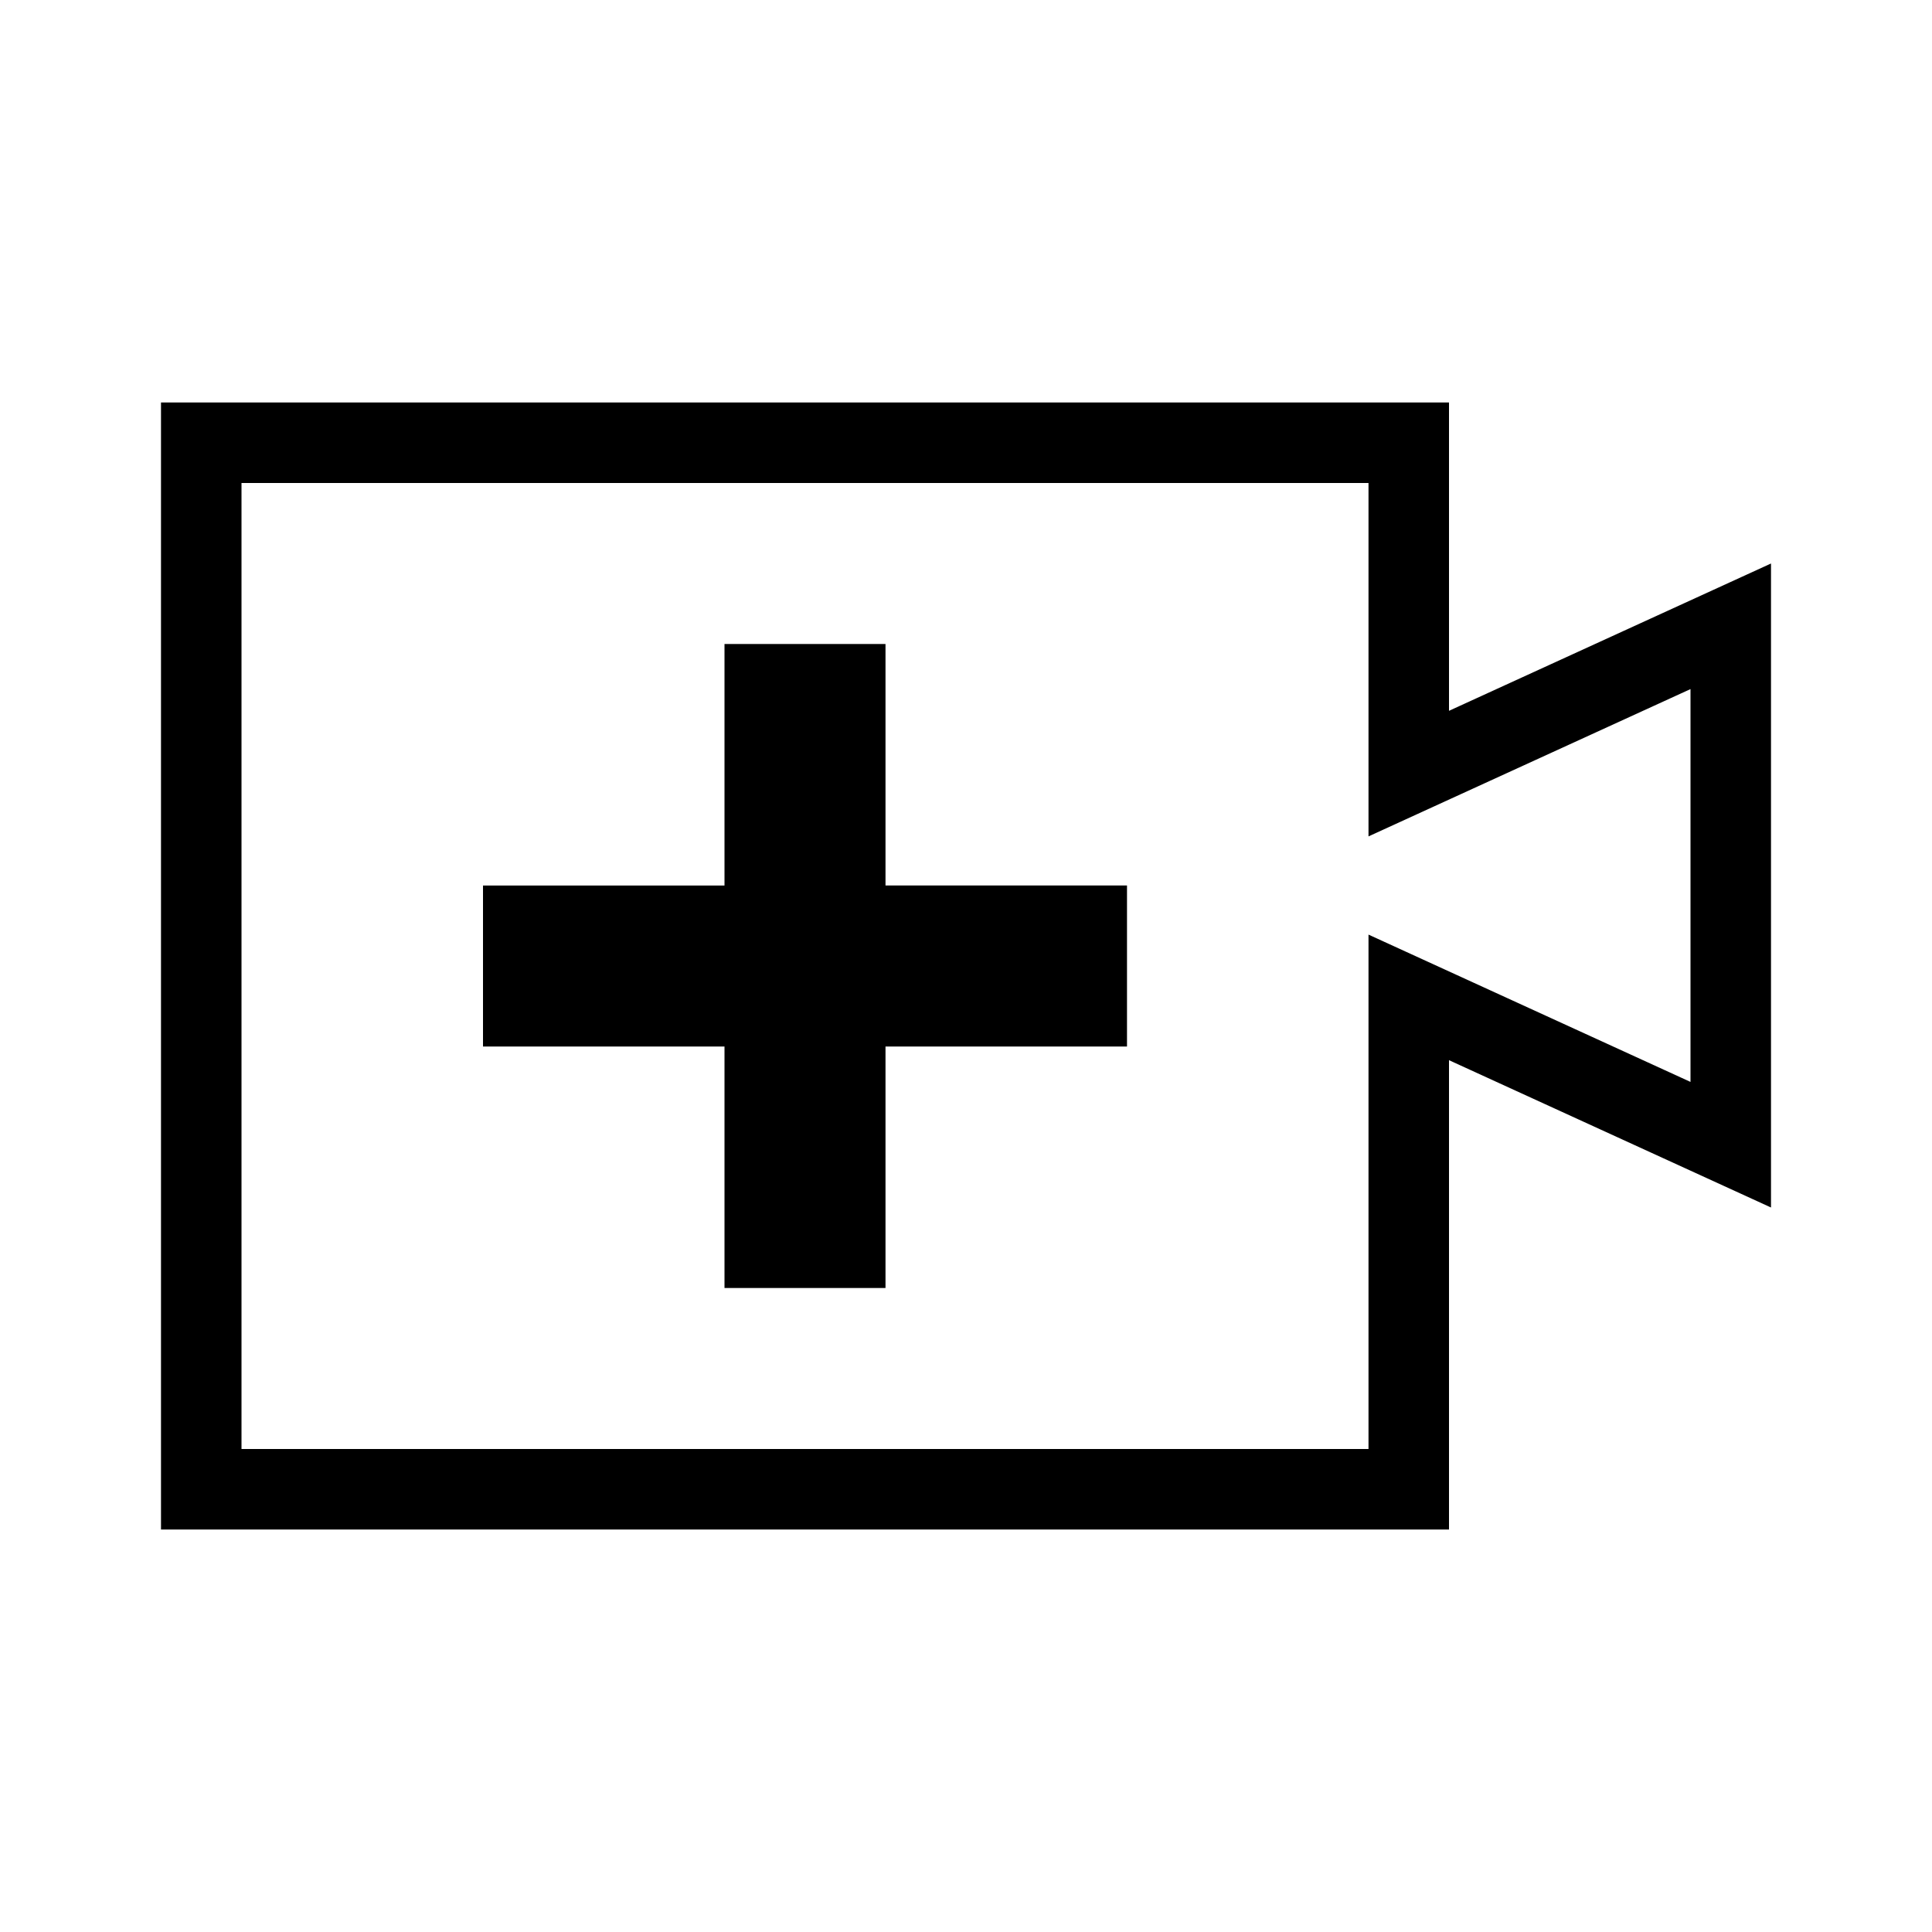 <svg xmlns="http://www.w3.org/2000/svg" height="24" style="enable-background:new 0 0 24 24;" viewBox="0 0 24 24" width="24"><path d="M14 13h-3v3H9v-3H6v-2h3V8h2v3h3v2zm3-7H3v12h14v-6.39l4 1.83V8.56l-4 1.83V6m1-1v3.83L22 7v8l-4-1.83V19H2V5h16z"/></svg>
